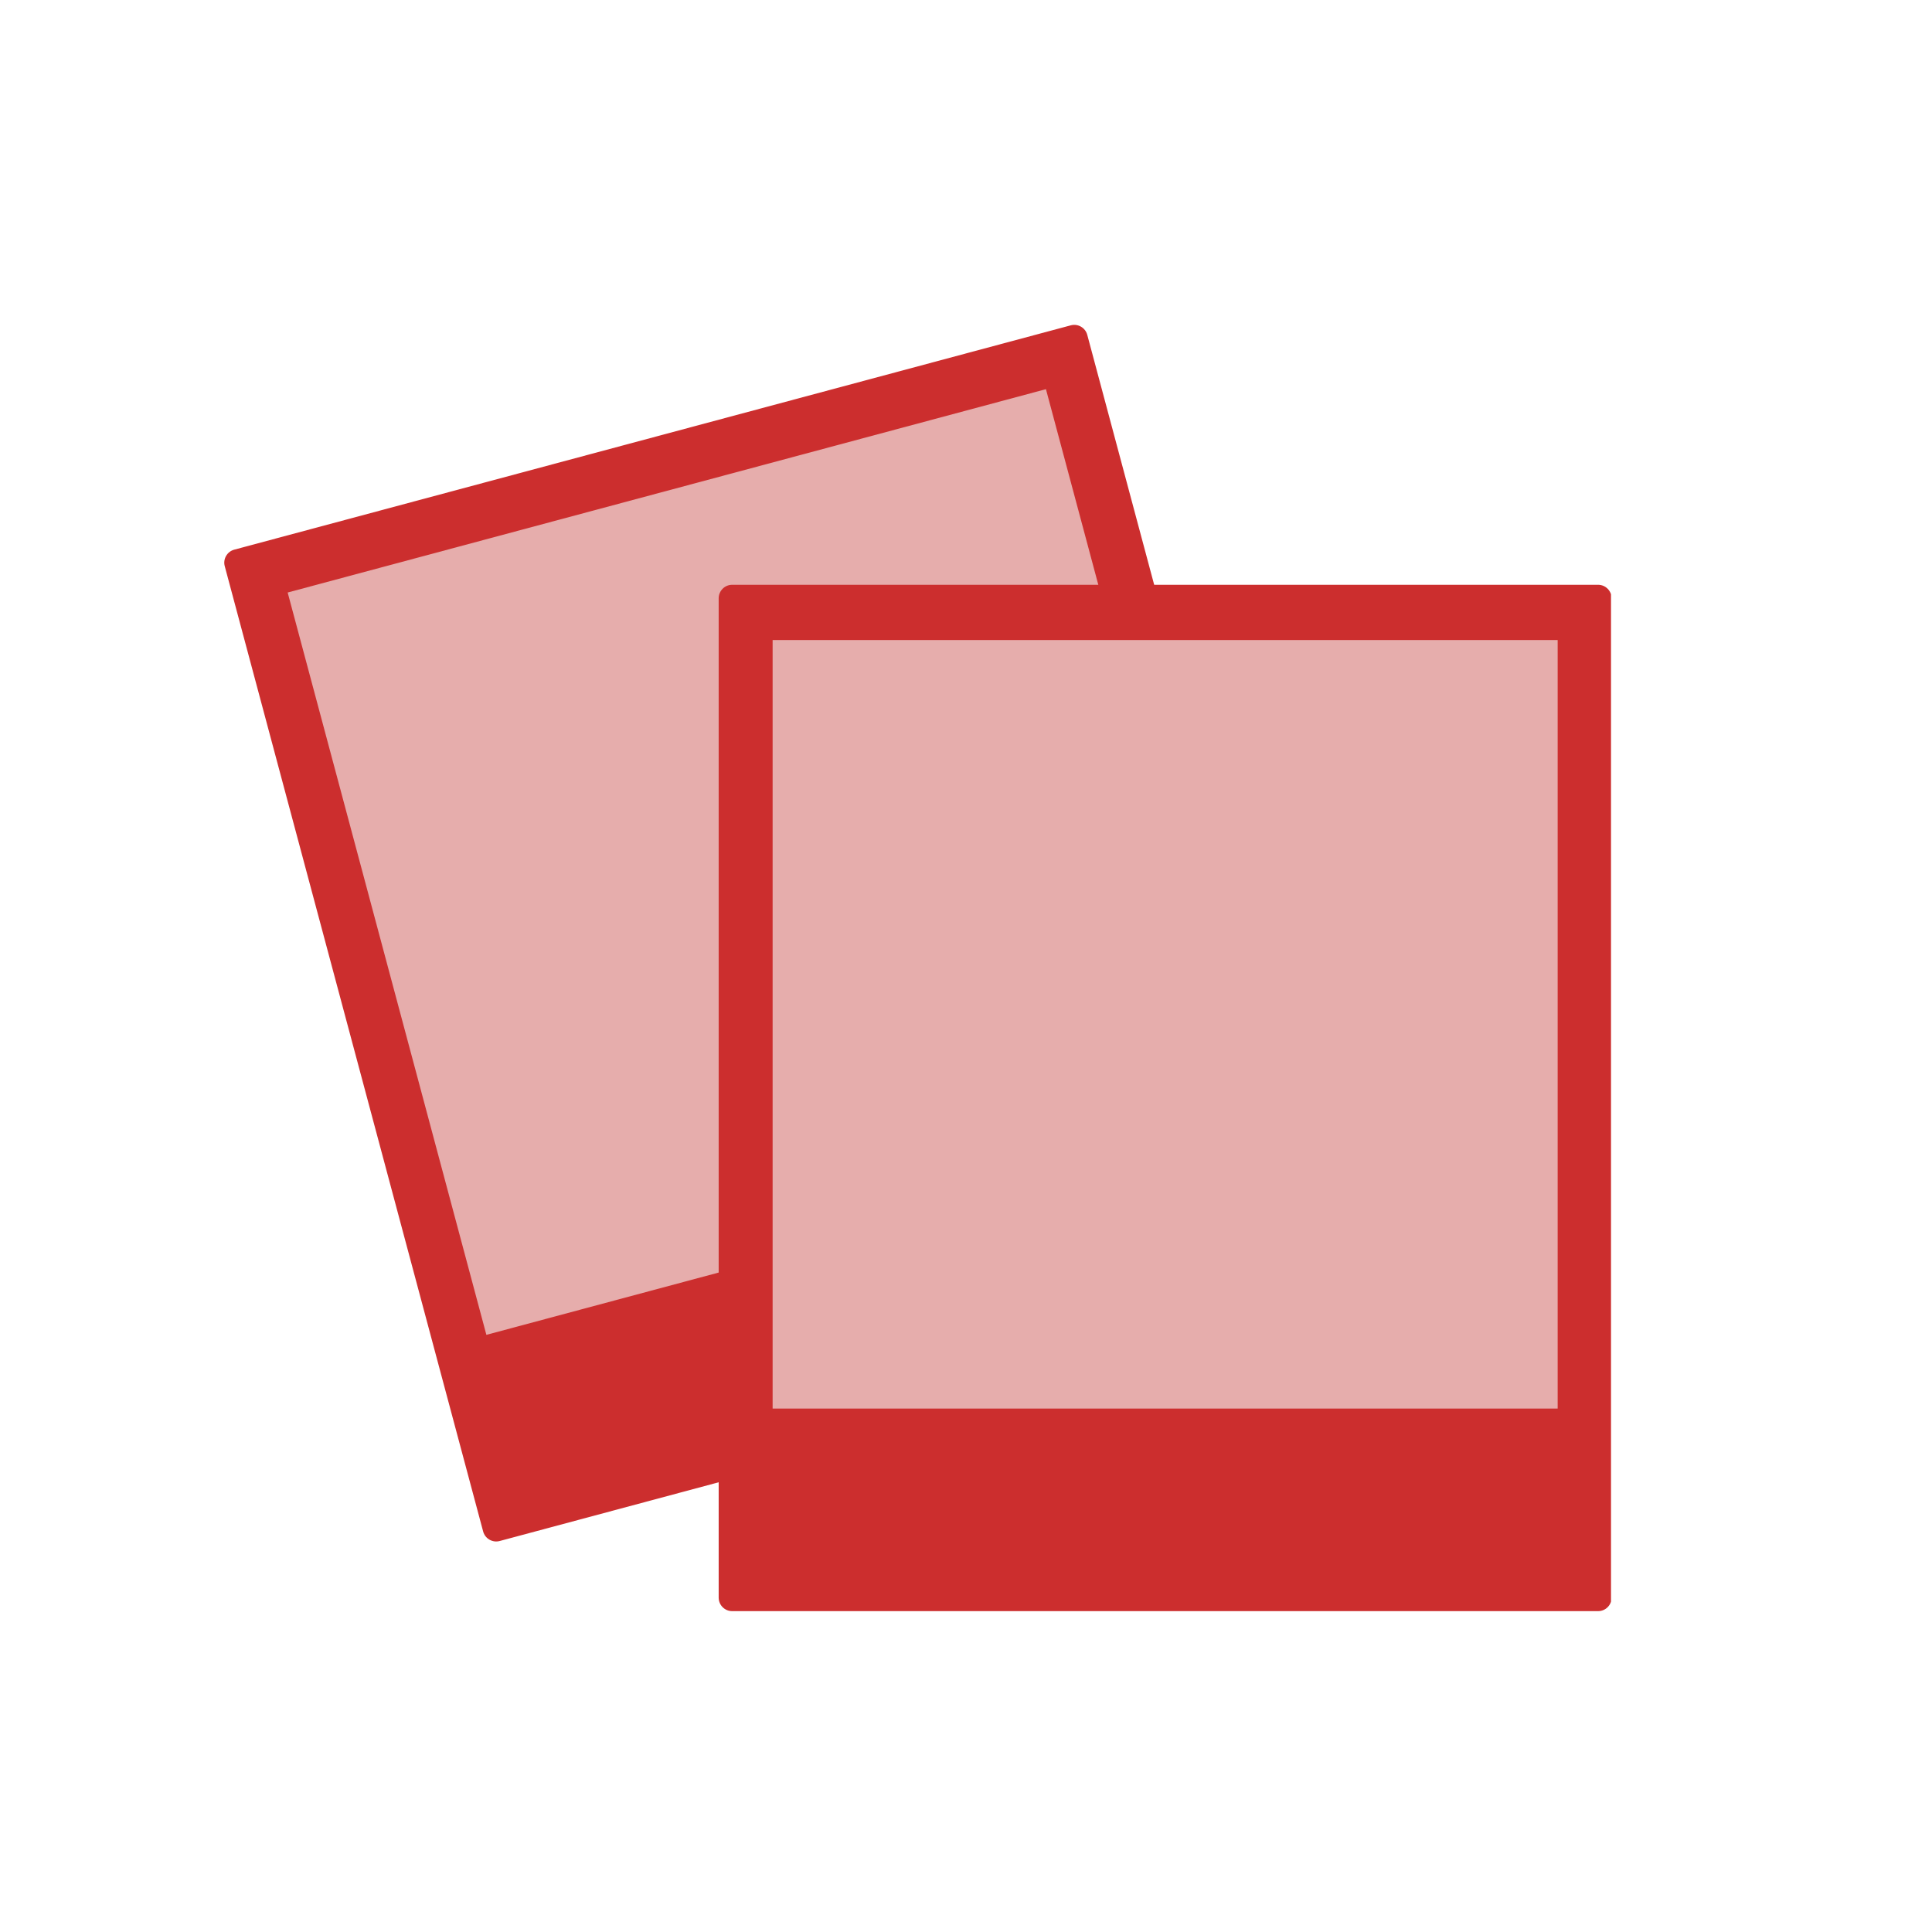 <svg xmlns="http://www.w3.org/2000/svg" xmlns:xlink="http://www.w3.org/1999/xlink" width="1024" zoomAndPan="magnify" viewBox="0 0 768 768" height="1024" preserveAspectRatio="xMidYMid meet"><defs><clipPath id="28d70ef330"><path d="M 285 232 L 640.398 232 L 640.398 641 L 285 641 Z M 285 232 " clip-rule="nonzero"></path></clipPath></defs><path fill="#cc2e2e" d="M 93.129 218.492 L 425.648 129.324 C 428.492 128.555 431.449 130.262 432.207 133.113 L 534.934 516.828 C 535.695 519.688 533.992 522.637 531.141 523.398 L 198.625 612.578 C 195.781 613.34 192.832 611.641 192.059 608.789 L 89.34 225.066 C 88.566 222.219 90.277 219.254 93.129 218.492 Z M 93.129 218.492 " fill-opacity="1" fill-rule="evenodd"></path><path fill="#e6adac" d="M 114.352 235.535 L 415.777 154.703 L 494.77 449.789 L 193.344 530.621 Z M 114.352 235.535 " fill-opacity="1" fill-rule="evenodd"></path><g clip-path="url(#28d70ef330)"><path fill="#cc2e2e" d="M 291.039 232.461 L 635.281 232.461 C 638.234 232.461 640.645 234.883 640.645 237.832 L 640.645 635.082 C 640.645 638.039 638.234 640.453 635.281 640.453 L 291.039 640.453 C 288.09 640.453 285.684 638.039 285.684 635.082 L 285.684 237.832 C 285.684 234.883 288.09 232.461 291.039 232.461 Z M 291.039 232.461 " fill-opacity="1" fill-rule="evenodd"></path></g><path fill="#e6adac" d="M 307.129 254.422 L 619.195 254.422 L 619.195 559.926 L 307.129 559.926 Z M 307.129 254.422 " fill-opacity="1" fill-rule="evenodd"></path></svg>